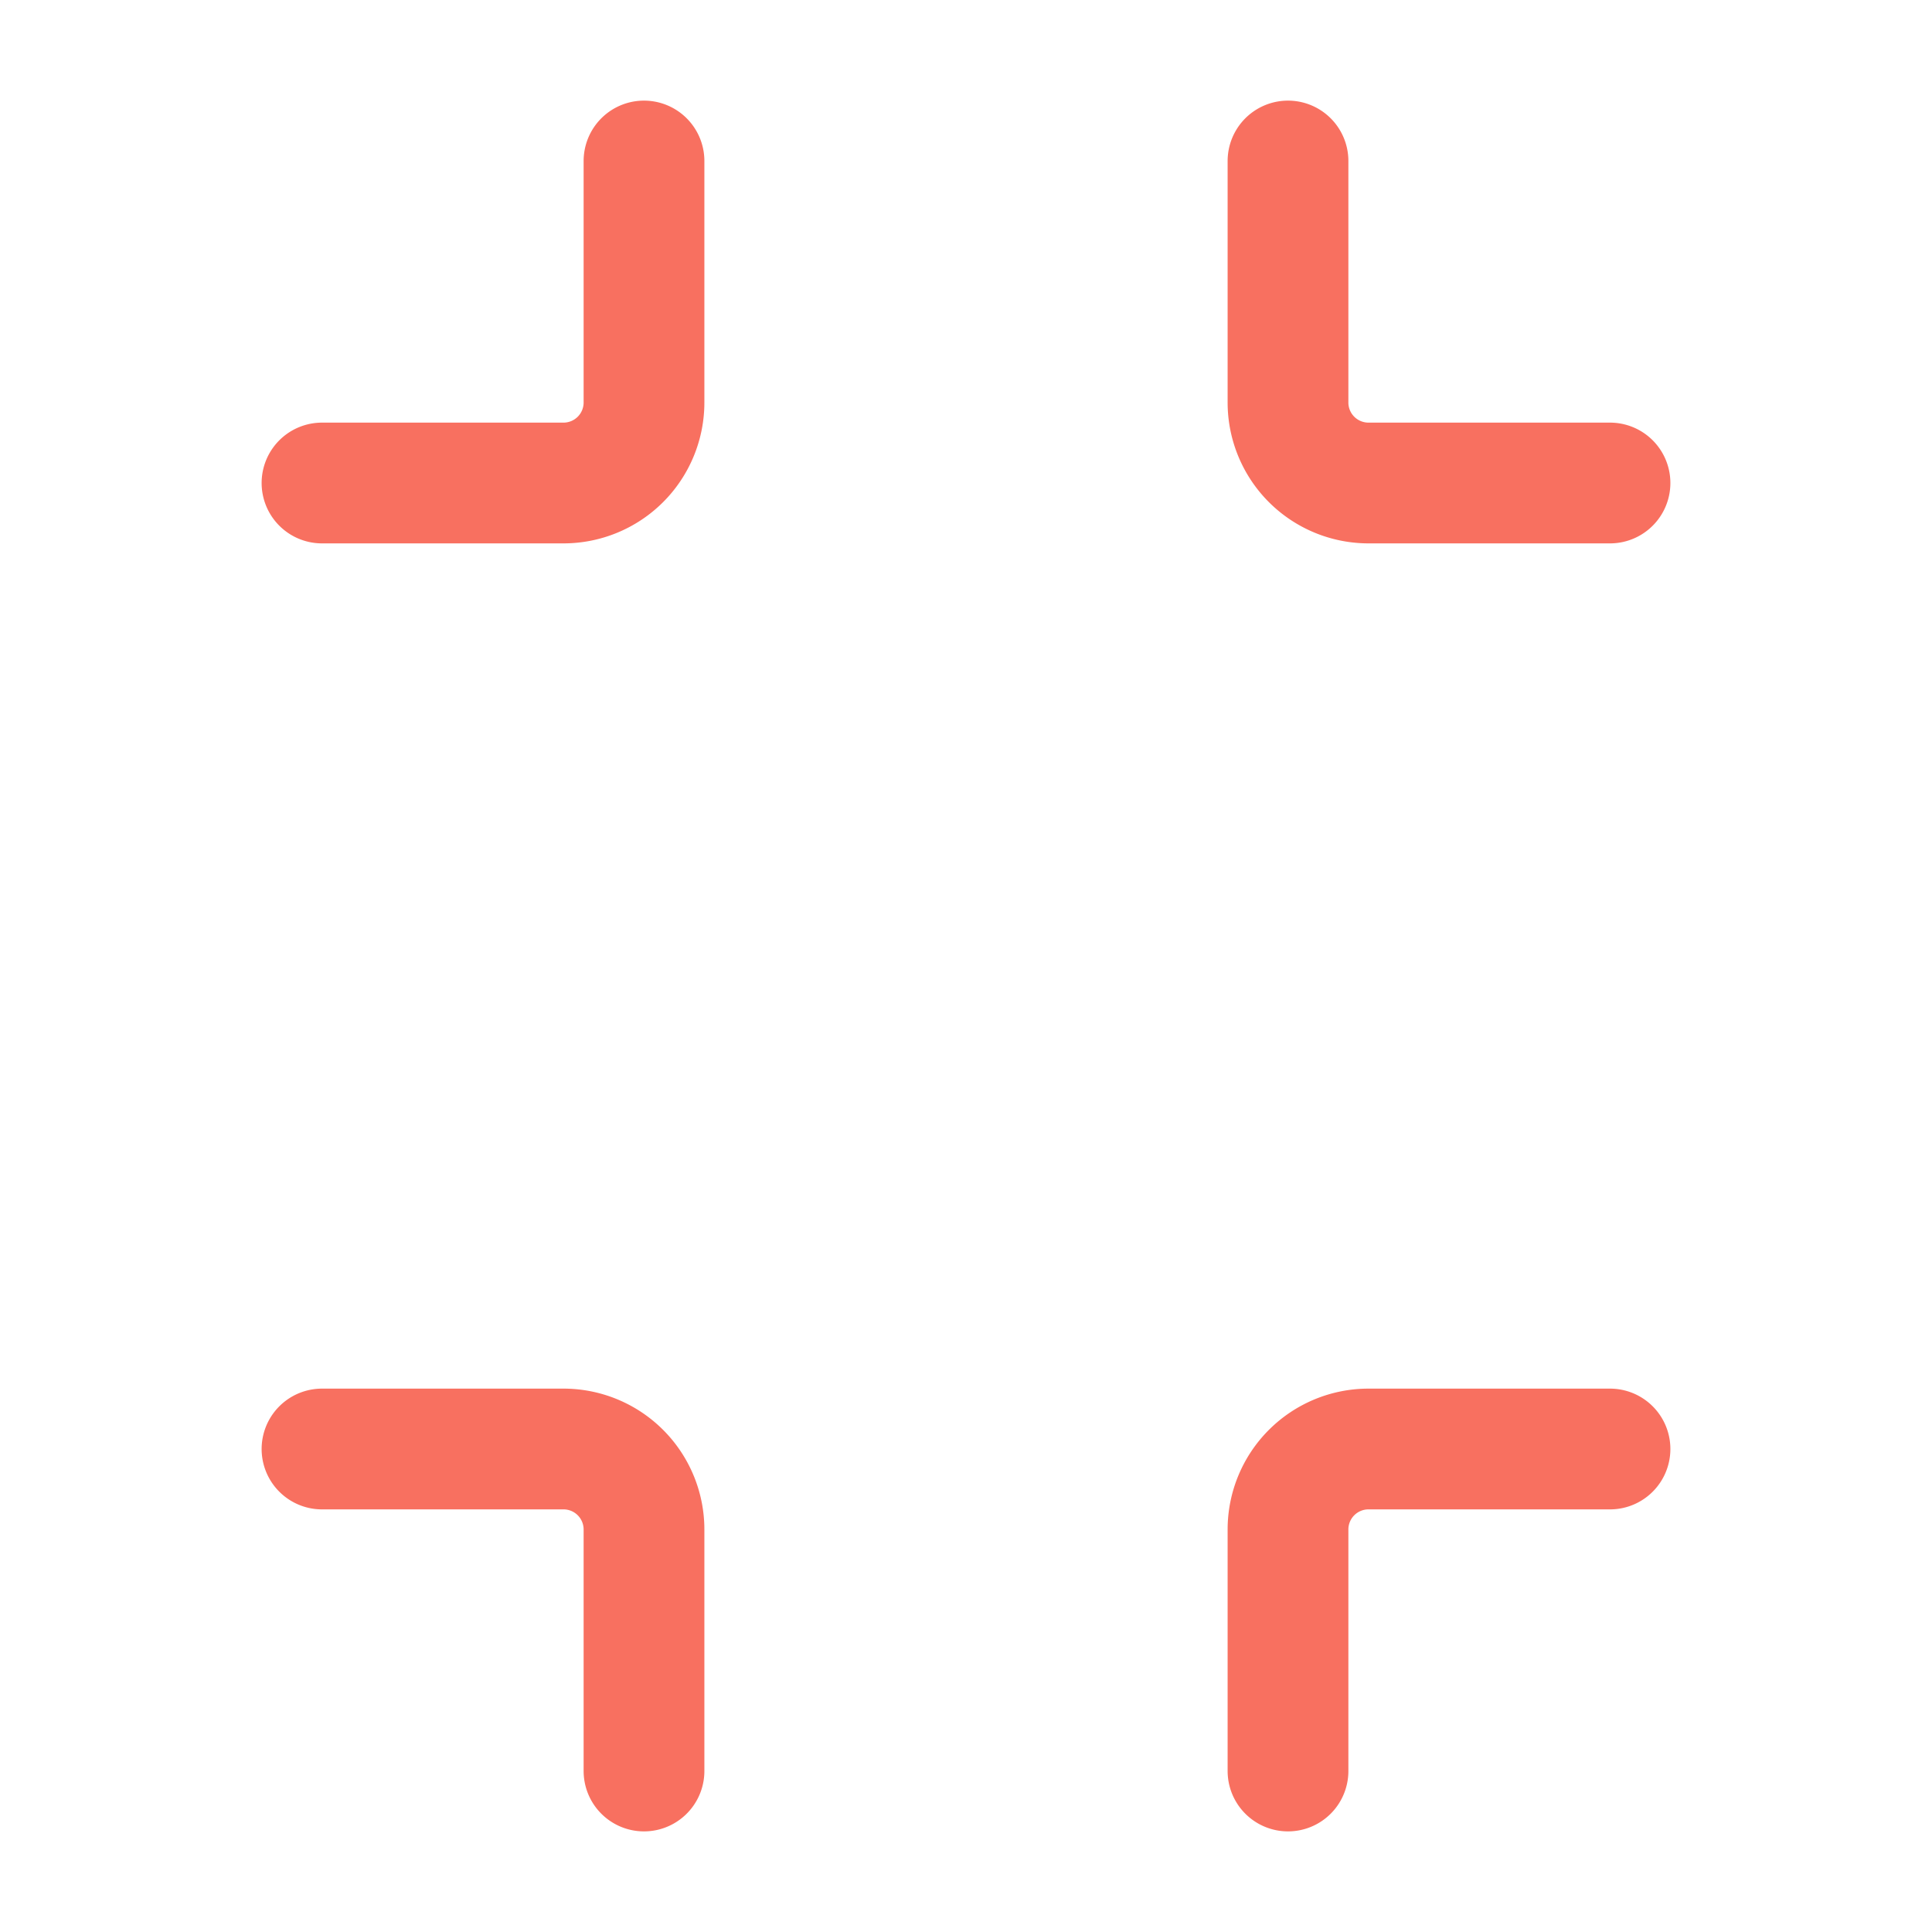 <svg xmlns="http://www.w3.org/2000/svg" viewBox="0 0 24 24" fill="none">
  <path d="M8 2v3a1 1 0 0 1-1 1H4" stroke="#F87060FF" stroke-width="1.5" stroke-linecap="round" stroke-linejoin="round"/>
  <path d="M16 2v3a1 1 0 0 0 1 1h3" stroke="#F87060FF" stroke-width="1.5" stroke-linecap="round" stroke-linejoin="round"/>
  <path d="M8 22v-3a1 1 0 0 0-1-1H4" stroke="#F87060FF" stroke-width="1.5" stroke-linecap="round" stroke-linejoin="round"/>
  <path d="M16 22v-3a1 1 0 0 1 1-1h3" stroke="#F87060FF" stroke-width="1.5" stroke-linecap="round" stroke-linejoin="round"/>
</svg>

